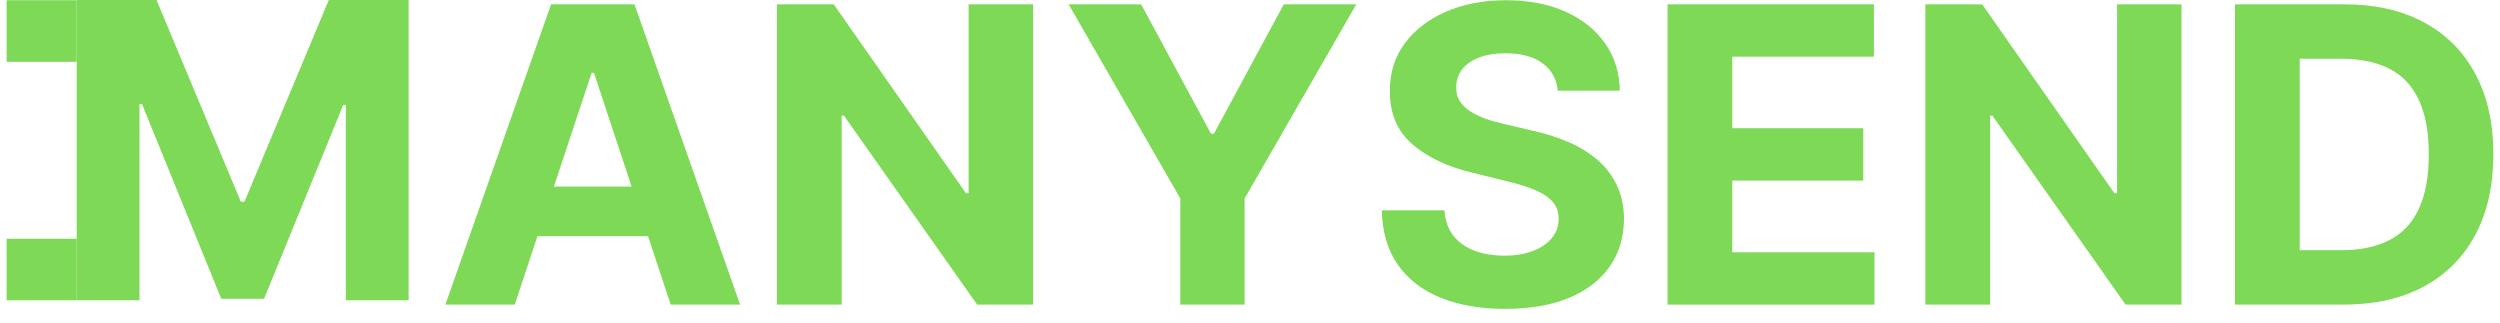 <svg xmlns="http://www.w3.org/2000/svg" width="1508" height="195" viewBox="0 0 1508 195" fill="none"><g filter="url(#filter0_d_34_85)"><rect x="4" y="0.131" width="42.254" height="37.133" fill="#7ED957"></rect><path d="M4 144.006H46.254L46.254 181.139H4L4 144.006Z" fill="#7ED957"></path><path d="M46.253 0H94.416L145.284 121.703H147.448L198.317 0H246.479V181.139H208.598V63.239H207.065L159.264 180.254H133.469L85.667 62.797H84.134V181.139H46.253V0Z" fill="#7ED957"></path><path d="M310.493 183.747H268.644L332.409 2.608H382.736L446.412 183.747H404.563L358.294 44.001H356.851L310.493 183.747ZM307.877 112.547H406.727V142.442H307.877V112.547Z" fill="#7ED957"></path><path d="M623.143 2.608V183.747H589.411L509.05 69.739H507.697V183.747H468.644V2.608H502.917L582.647 116.527H584.27V2.608H623.143Z" fill="#7ED957"></path><path d="M644.586 2.608H688.329L730.448 80.618H732.252L774.372 2.608H818.115L750.741 119.711V183.747H711.959V119.711L644.586 2.608Z" fill="#7ED957"></path><path d="M939.648 54.703C938.926 47.568 935.83 42.026 930.358 38.075C924.887 34.124 917.461 32.149 908.081 32.149C901.707 32.149 896.326 33.033 891.936 34.802C887.547 36.512 884.18 38.9 881.835 41.967C879.55 45.033 878.408 48.512 878.408 52.403C878.287 55.646 878.979 58.477 880.482 60.894C882.045 63.312 884.18 65.405 886.886 67.174C889.591 68.884 892.718 70.387 896.266 71.685C899.813 72.923 903.601 73.984 907.63 74.869L924.225 78.76C932.282 80.529 939.678 82.888 946.412 85.836C953.147 88.784 958.979 92.411 963.909 96.715C968.84 101.019 972.658 106.09 975.364 111.928C978.13 117.765 979.543 124.458 979.603 132.005C979.543 143.091 976.657 152.702 970.944 160.839C965.292 168.917 957.115 175.197 946.412 179.678C935.77 184.1 922.932 186.312 907.9 186.312C892.989 186.312 880.001 184.071 868.938 179.59C857.934 175.108 849.336 168.475 843.143 159.689C837.01 150.844 833.793 139.906 833.492 126.875H871.283C871.703 132.949 873.477 138.02 876.604 142.088C879.791 146.098 884.03 149.134 889.321 151.198C894.672 153.203 900.715 154.205 907.449 154.205C914.064 154.205 919.806 153.262 924.676 151.375C929.607 149.488 933.425 146.864 936.13 143.503C938.836 140.142 940.189 136.28 940.189 131.917C940.189 127.848 938.956 124.428 936.491 121.657C934.086 118.886 930.539 116.527 925.849 114.581C921.219 112.635 915.537 110.867 908.802 109.274L888.69 104.321C873.117 100.607 860.82 94.799 851.801 86.897C842.782 78.996 838.303 68.353 838.363 54.968C838.303 44.001 841.279 34.419 847.292 26.223C853.365 18.027 861.692 11.629 872.275 7.03C882.857 2.431 894.883 0.131 908.351 0.131C922.061 0.131 934.026 2.431 944.248 7.03C954.53 11.629 962.527 18.027 968.239 26.223C973.951 34.419 976.897 43.912 977.077 54.703H939.648Z" fill="#7ED957"></path><path d="M1005.87 183.747V2.608H1130.34V34.183H1044.92V77.345H1123.93V108.921H1044.92V152.171H1130.7V183.747H1005.87Z" fill="#7ED957"></path><path d="M1315.88 2.608V183.747H1282.15L1201.79 69.739H1200.44V183.747H1161.38V2.608H1195.66L1275.39 116.527H1277.01V2.608H1315.88Z" fill="#7ED957"></path><path d="M1413.63 183.747H1348.15V2.608H1414.17C1432.75 2.608 1448.74 6.234 1462.15 13.487C1475.56 20.68 1485.87 31.029 1493.09 44.532C1500.36 58.034 1504 74.191 1504 93C1504 111.869 1500.36 128.084 1493.09 141.646C1485.87 155.208 1475.5 165.615 1461.97 172.868C1448.5 180.12 1432.39 183.747 1413.63 183.747ZM1387.2 150.933H1412C1423.55 150.933 1433.26 148.928 1441.14 144.918C1449.07 140.85 1455.03 134.57 1458.99 126.079C1463.02 117.529 1465.04 106.503 1465.04 93C1465.04 79.615 1463.02 68.677 1458.99 60.187C1455.03 51.696 1449.1 45.446 1441.23 41.436C1433.35 37.426 1423.64 35.422 1412.09 35.422H1387.2V150.933Z" fill="#7ED957"></path></g><defs><filter id="filter0_d_34_85" x="0" y="0" width="1508" height="194.312" filterUnits="userSpaceOnUse" color-interpolation-filters="sRGB"><feGaussianBlur stdDeviation="2"></feGaussianBlur></filter></defs></svg>